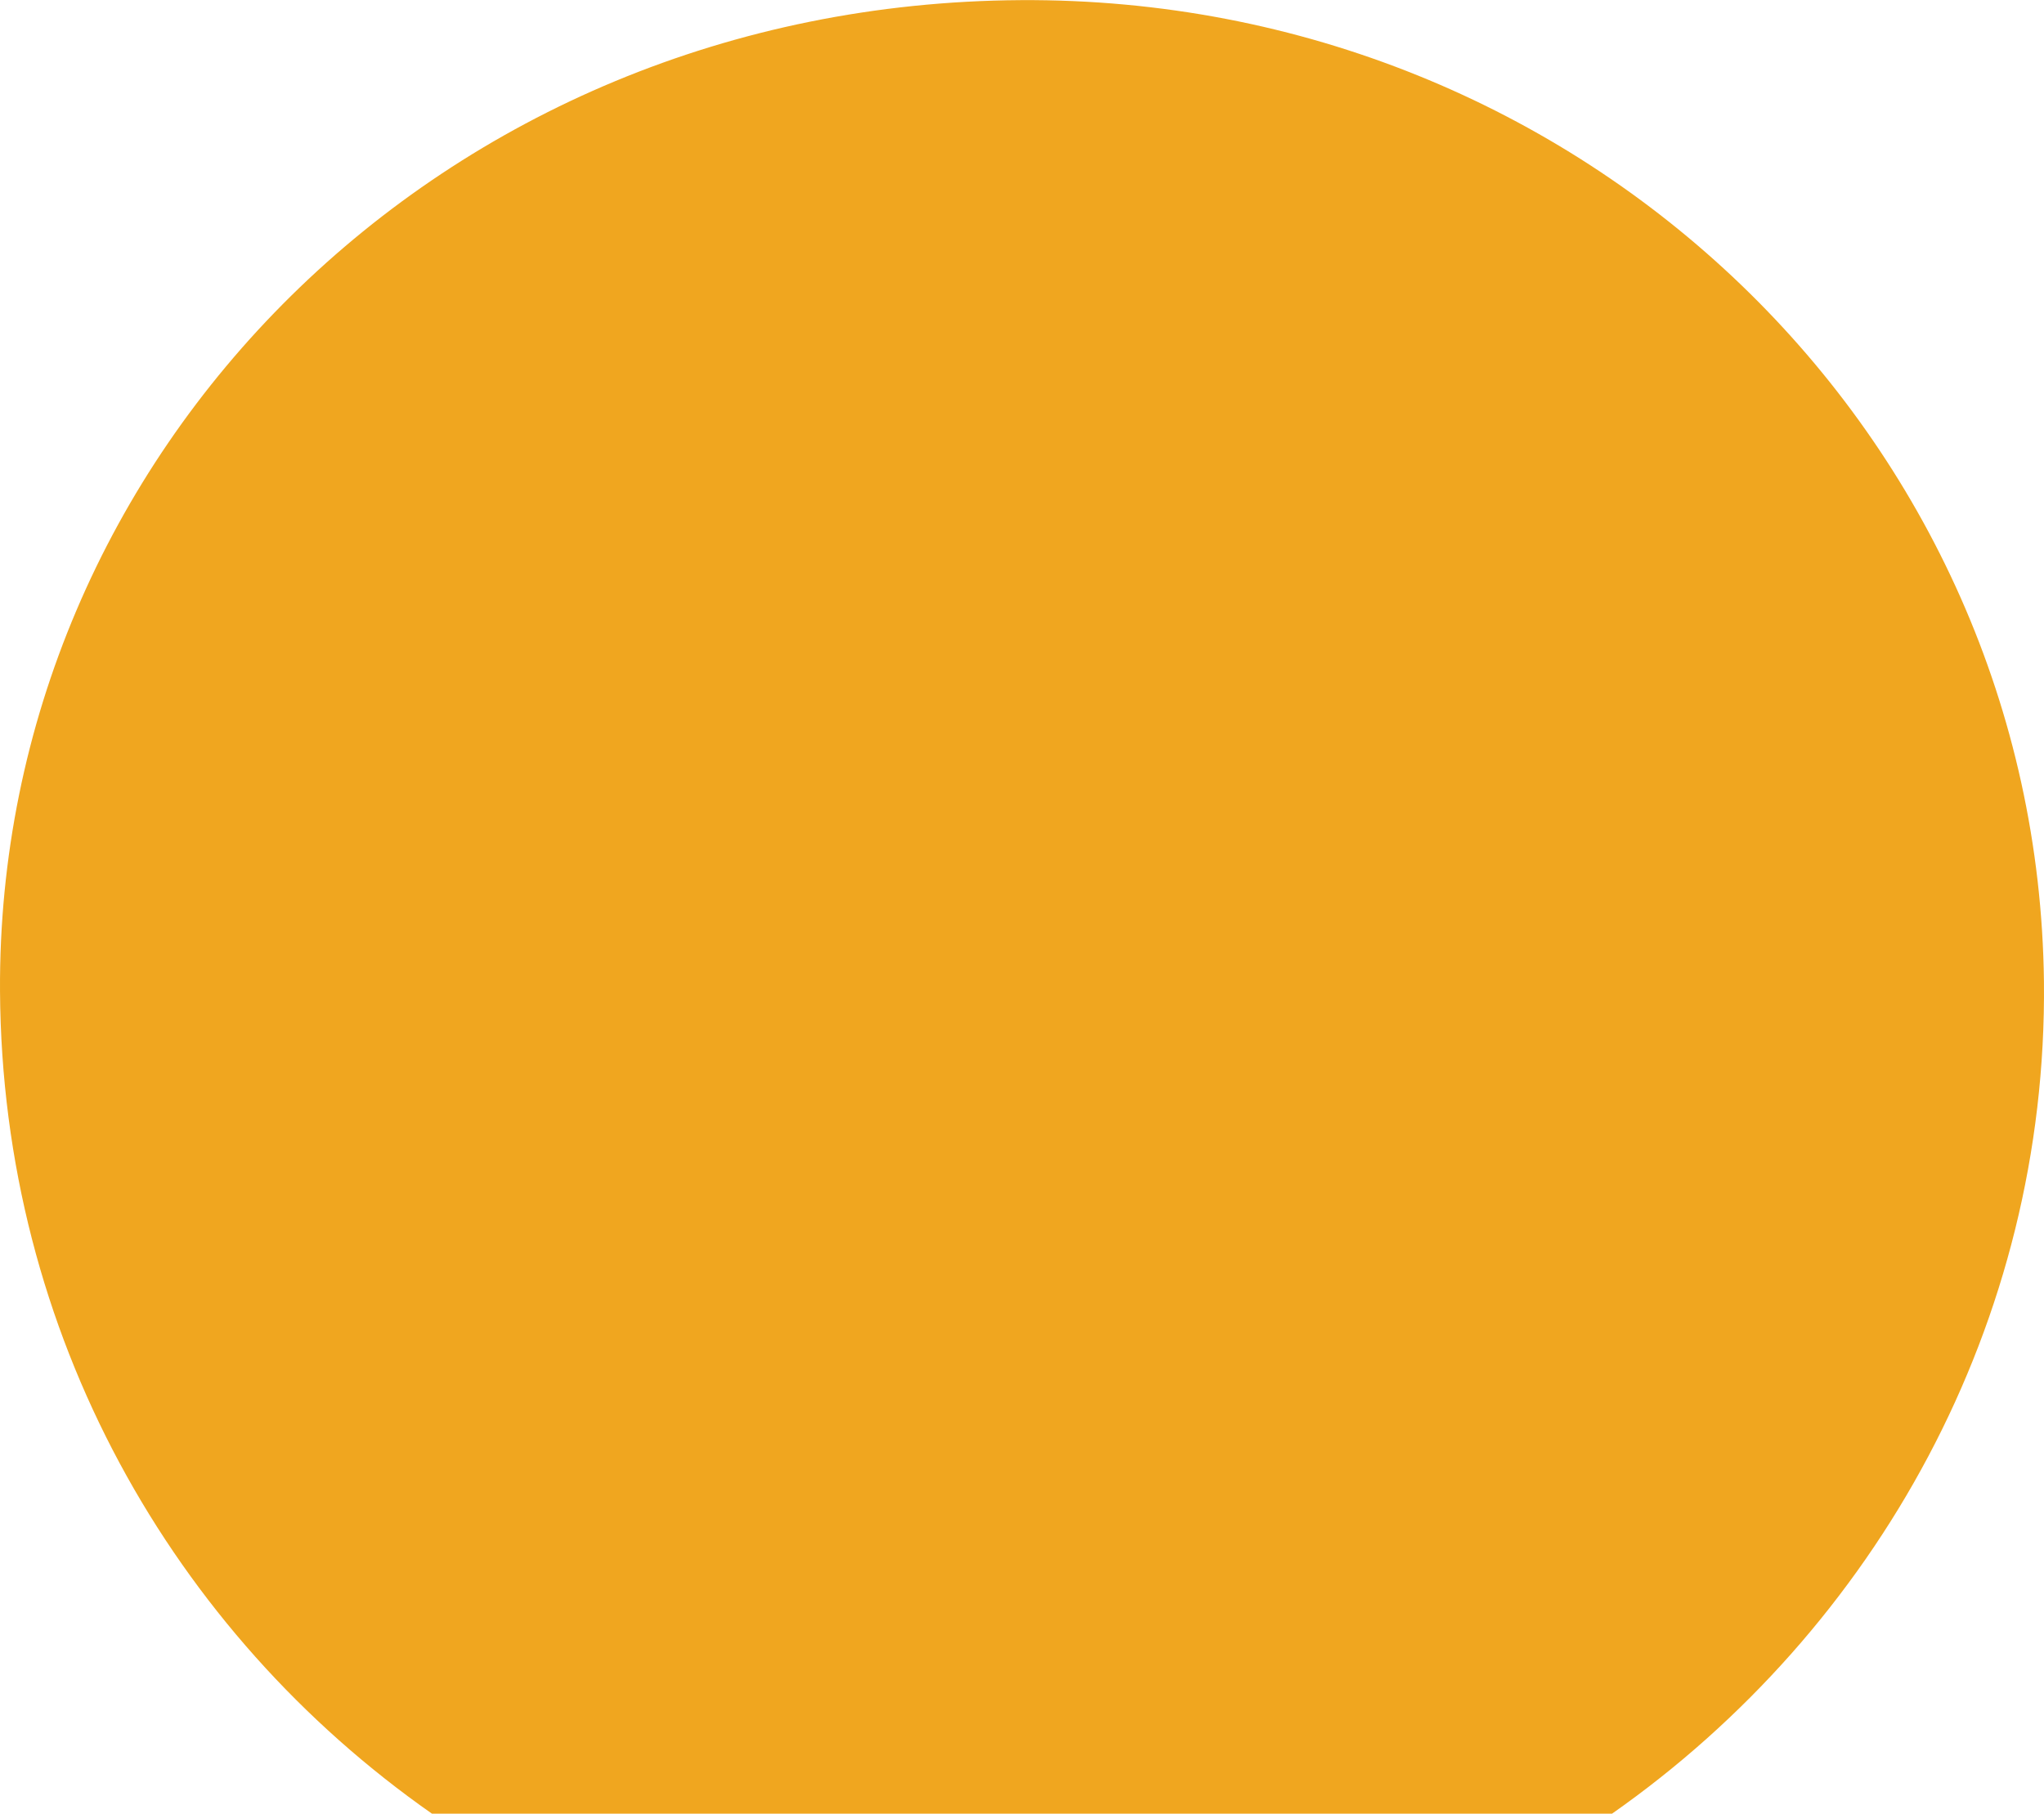 <svg xmlns="http://www.w3.org/2000/svg" id="Layer_1" width="3.724in" height="3.305in" viewBox="0 0 268.128 237.931"><path d="m268.121,128.767C267.281,57.194,207.817-.455,133.878.003,57.644.474-.42,59.627.002,130.031c.27,44.989,22.67,84.106,56.658,107.9h154.807c34.66-24.306,57.118-64.392,56.654-109.164Z" style="fill:#f0a61f;"></path></svg>